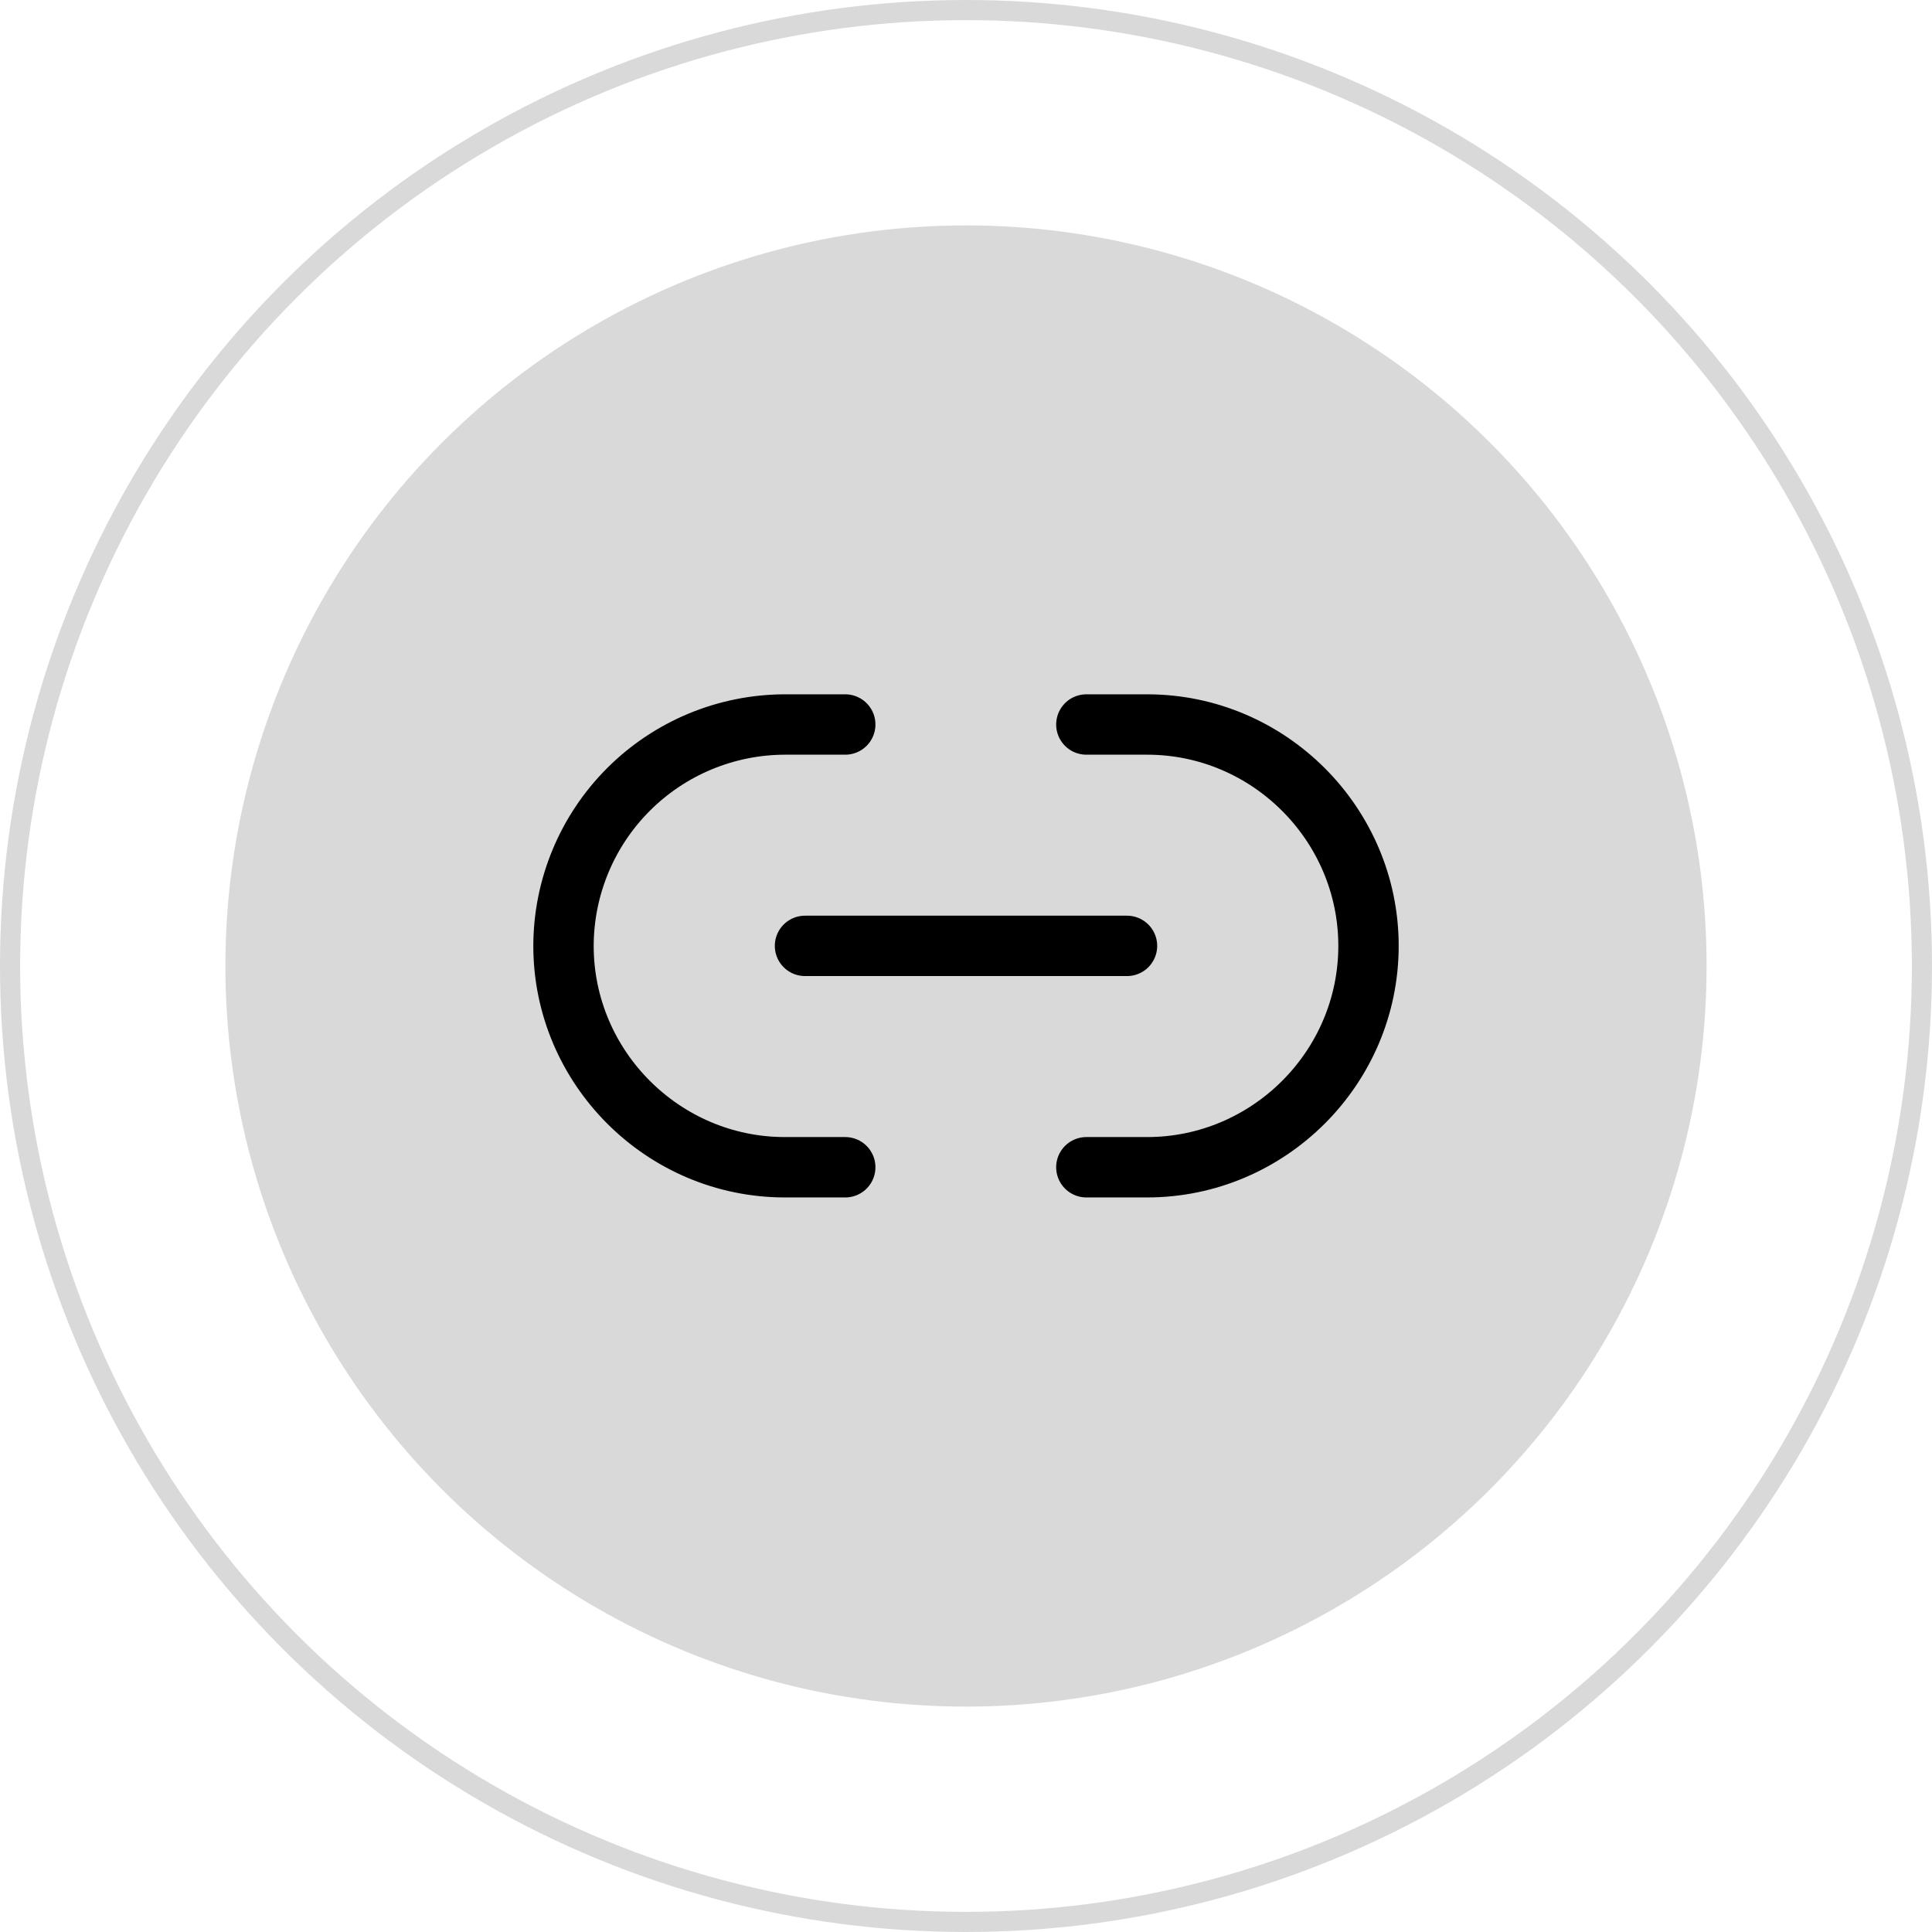 <svg width="48" height="48" viewBox="0 0 48 48" fill="none" xmlns="http://www.w3.org/2000/svg">
<circle cx="24" cy="24" r="18.4" fill="#D9D9D9"/>
<circle cx="24" cy="24" r="23.75" stroke="#D9D9D9" stroke-width="0.5"/>
<path d="M26.99 29H28.5C31.52 29 34 26.53 34 23.5C34 20.48 31.53 18 28.5 18H26.99M21 18H19.5C18.042 18.003 16.645 18.583 15.614 19.614C14.583 20.645 14.003 22.042 14 23.5C14 26.52 16.47 29 19.5 29H21M20 23.5H28" stroke="black" stroke-width="1.5" stroke-linecap="round" stroke-linejoin="round"/>
</svg>
